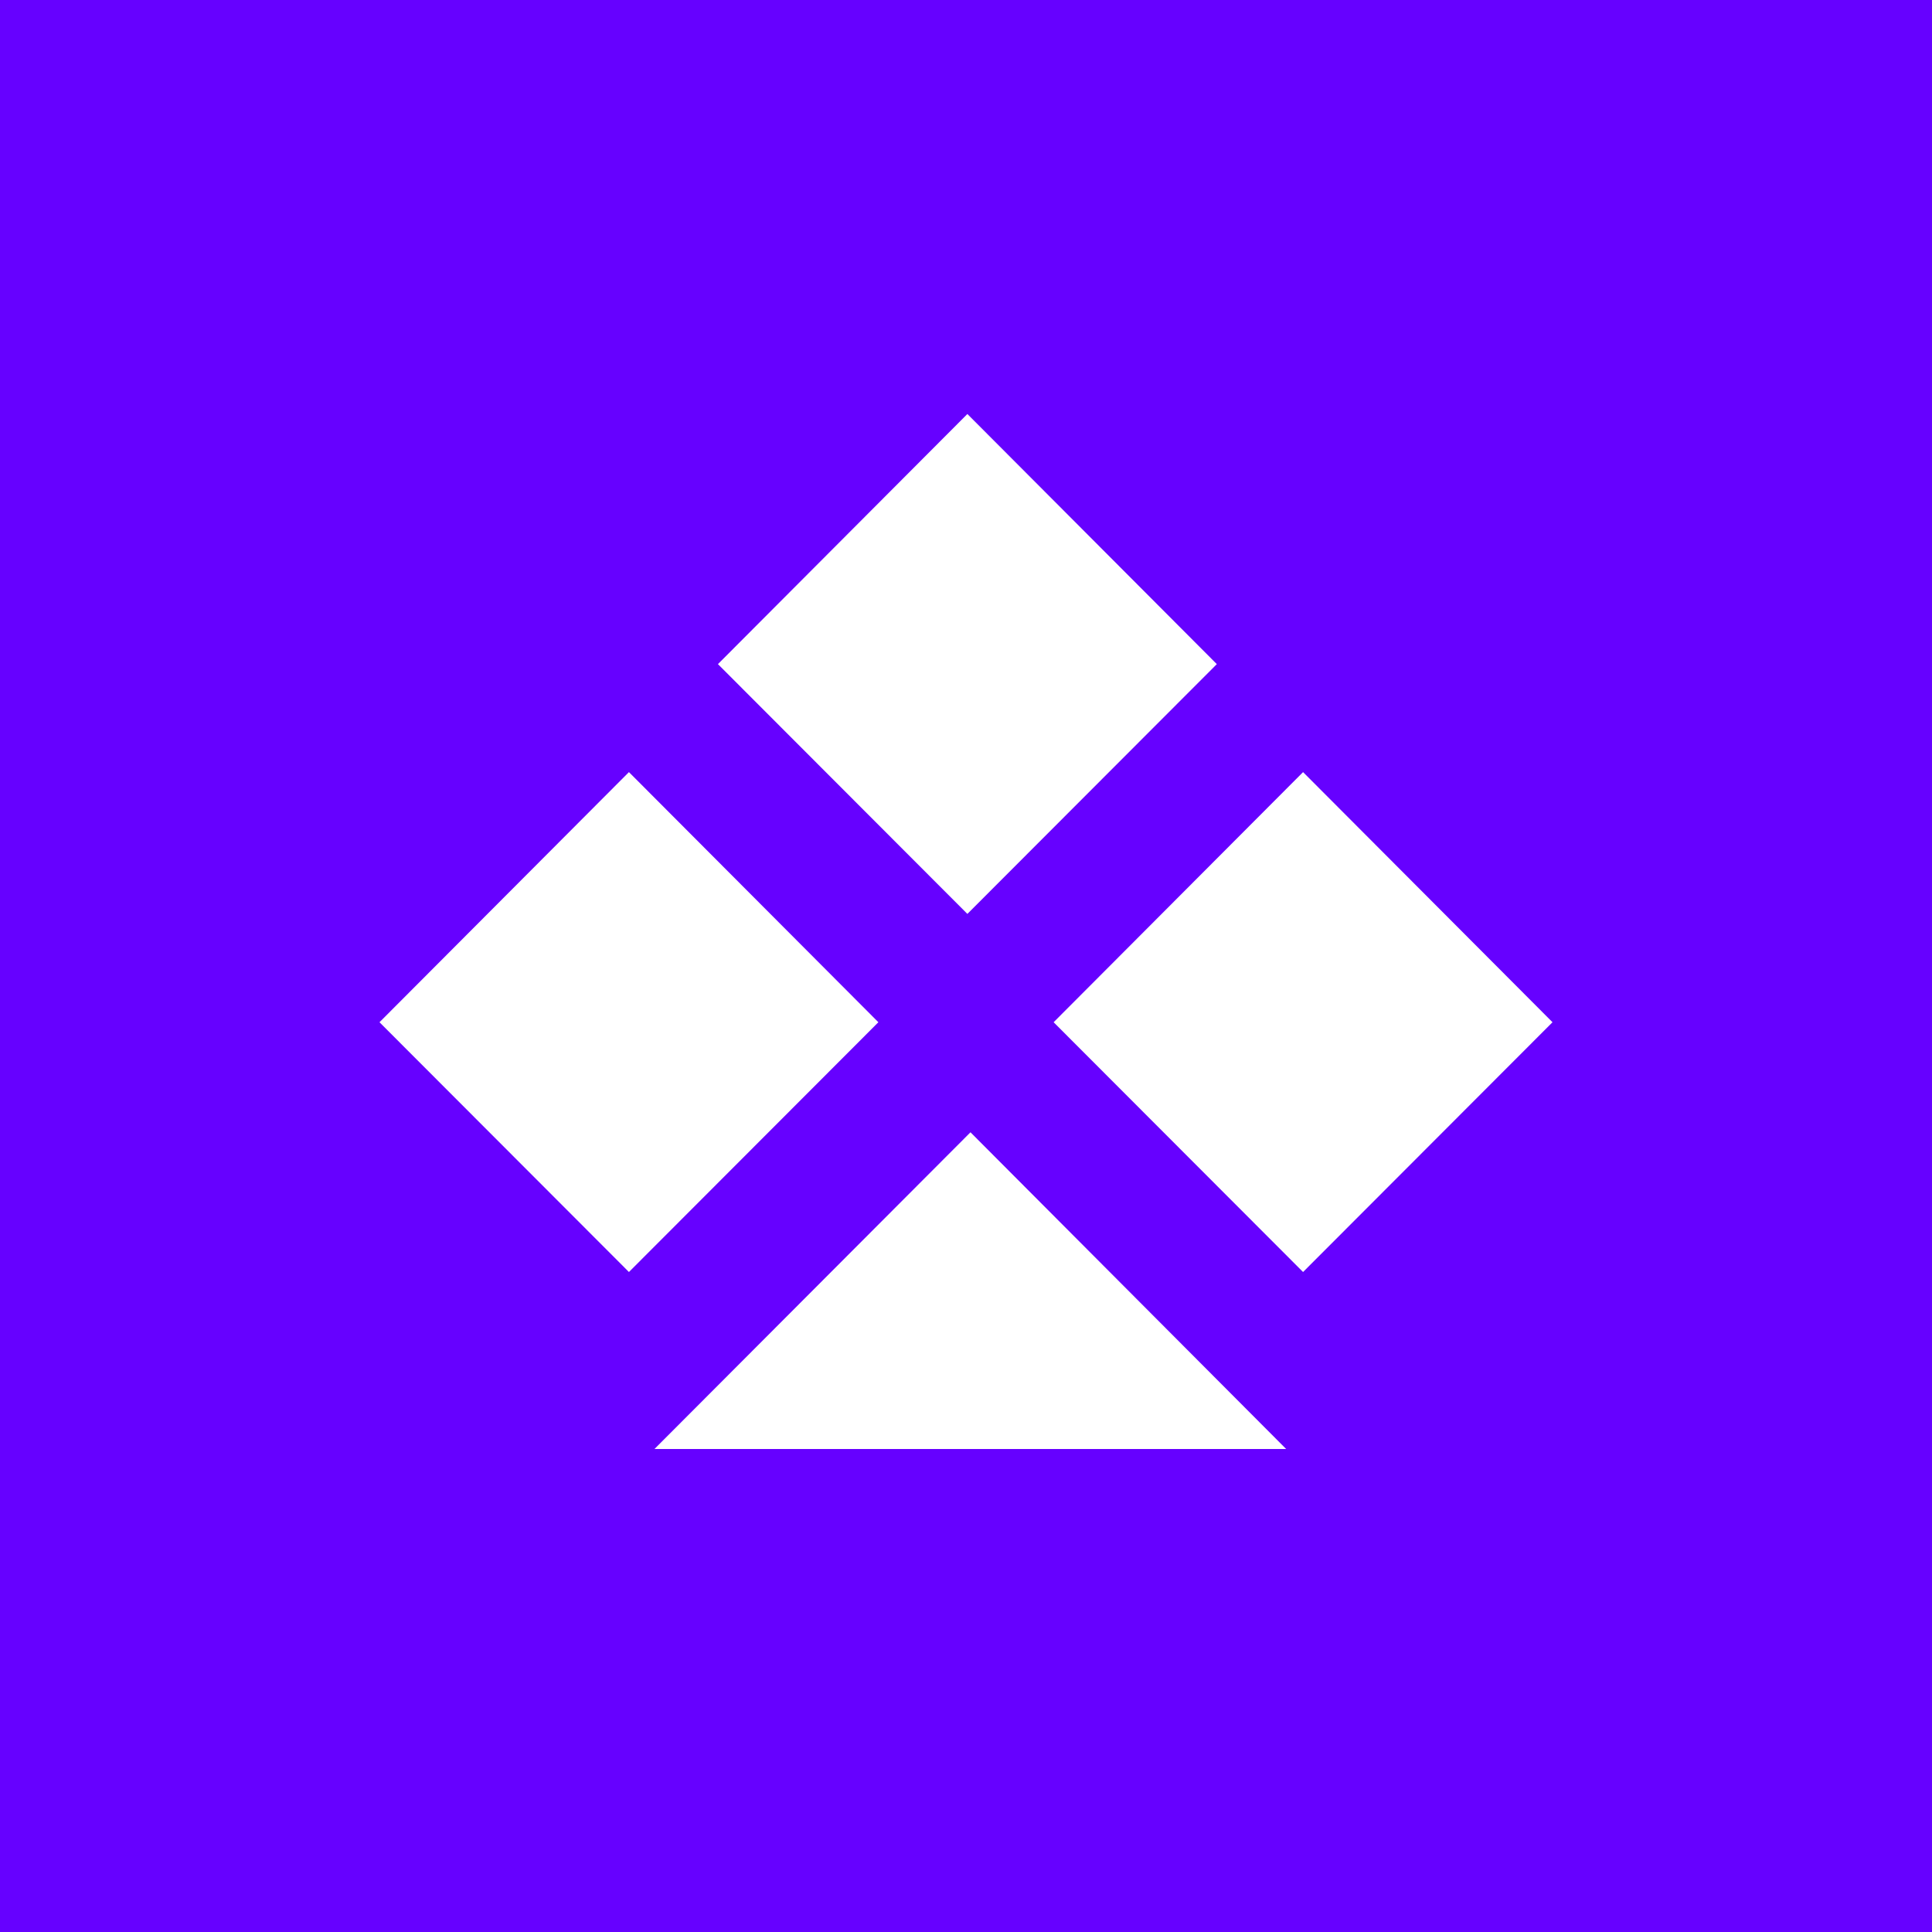 ﻿<?xml version="1.0" standalone="no"?>
<!DOCTYPE svg PUBLIC "-//W3C//DTD SVG 1.1//EN" 
"http://www.w3.org/Graphics/SVG/1.1/DTD/svg11.dtd">
<svg width="56" height="56" viewBox="0 0 56 56" xmlns="http://www.w3.org/2000/svg"><path fill="#6601FF" d="M0 0h56v56H0z"/><path d="m28.04 12-7.23 7.25 7.23 7.24 7.23-7.24L28.04 12Zm-9.81 10.38L11 29.63l7.23 7.24 7.23-7.24-7.23-7.25Zm12.31 7.25 7.23-7.25L45 29.63l-7.23 7.24-7.23-7.24ZM18.97 42l9.16-9.18L37.28 42H18.97Z" fill="#fff"/></svg>